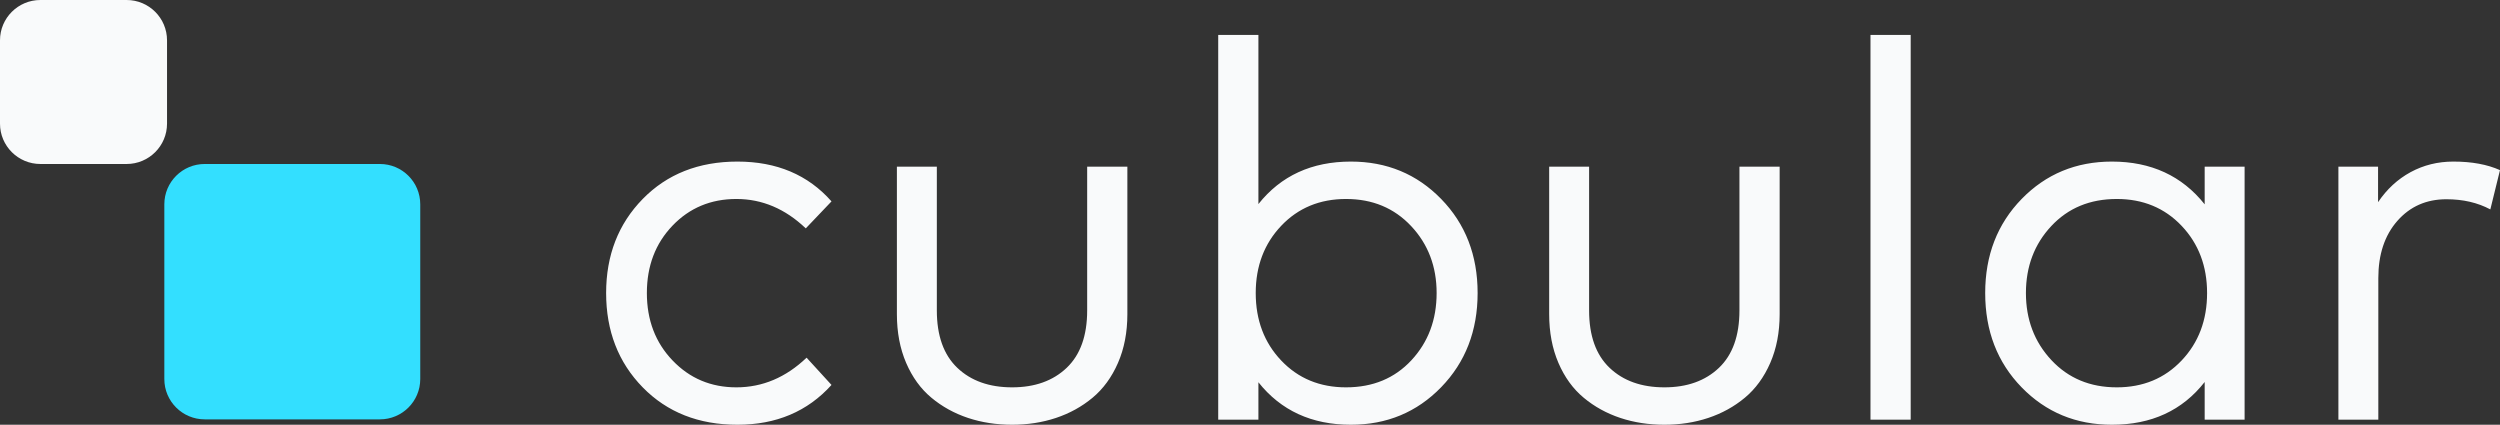 <svg width="206" height="35" viewBox="0 0 206 35" fill="none" xmlns="http://www.w3.org/2000/svg">
<rect x="0" y="0" width="206" height="35" fill="#333333" stroke="none"/>
<g clip-path="url(#clip0_27336_23228)">
<path d="M60.766 34.999C63.96 34.999 66.544 33.906 68.516 31.719L66.463 29.473C64.755 31.102 62.827 31.917 60.677 31.917C58.587 31.917 56.835 31.18 55.422 29.704C54.008 28.23 53.302 26.377 53.302 24.146C53.302 21.915 54.005 20.066 55.411 18.598C56.816 17.13 58.572 16.396 60.677 16.396C62.797 16.396 64.704 17.203 66.396 18.818L68.516 16.594C66.588 14.408 64.004 13.314 60.766 13.314C57.571 13.314 54.969 14.341 52.959 16.396C50.95 18.451 49.945 21.034 49.945 24.146C49.945 27.272 50.95 29.862 52.959 31.917C54.969 33.972 57.571 34.999 60.766 34.999ZM83.4 34.999C84.68 34.999 85.884 34.812 87.01 34.438C88.136 34.063 89.141 33.51 90.024 32.776C90.907 32.042 91.607 31.084 92.122 29.903C92.637 28.721 92.895 27.382 92.895 25.885V13.732H89.583V25.577C89.583 27.661 89.019 29.238 87.893 30.31C86.767 31.381 85.269 31.917 83.4 31.917C81.515 31.917 80.01 31.381 78.884 30.31C77.758 29.238 77.195 27.661 77.195 25.577V13.732H73.904V25.885C73.904 27.382 74.158 28.721 74.666 29.903C75.174 31.084 75.87 32.042 76.753 32.776C77.636 33.51 78.641 34.063 79.767 34.438C80.893 34.812 82.104 34.999 83.4 34.999ZM111.311 34.999C114.27 34.999 116.751 33.968 118.753 31.906C120.755 29.844 121.756 27.257 121.756 24.146C121.756 21.034 120.755 18.451 118.753 16.396C116.751 14.341 114.27 13.314 111.311 13.314C108.087 13.314 105.548 14.481 103.693 16.815V2.879H100.381V34.581H103.693V31.499C105.548 33.832 108.087 34.999 111.311 34.999ZM110.914 31.917C108.75 31.917 106.969 31.18 105.57 29.704C104.171 28.23 103.472 26.377 103.472 24.146C103.472 21.929 104.171 20.084 105.57 18.609C106.969 17.134 108.75 16.396 110.914 16.396C113.093 16.396 114.881 17.141 116.28 18.631C117.678 20.12 118.378 21.959 118.378 24.146C118.378 26.347 117.686 28.193 116.302 29.683C114.918 31.172 113.122 31.917 110.914 31.917ZM137.147 34.999C138.428 34.999 139.632 34.812 140.758 34.438C141.884 34.063 142.889 33.51 143.772 32.776C144.655 32.042 145.355 31.084 145.87 29.903C146.385 28.721 146.643 27.382 146.643 25.885V13.732H143.33V25.577C143.33 27.661 142.767 29.238 141.641 30.31C140.515 31.381 139.017 31.917 137.147 31.917C135.263 31.917 133.758 31.381 132.632 30.31C131.505 29.238 130.942 27.661 130.942 25.577V13.732H127.652V25.885C127.652 27.382 127.906 28.721 128.414 29.903C128.922 31.084 129.617 32.042 130.501 32.776C131.384 33.51 132.389 34.063 133.515 34.438C134.641 34.812 135.852 34.999 137.147 34.999ZM157.441 34.581V2.879H154.128V34.581H157.441ZM174.024 34.999C177.278 34.999 179.825 33.825 181.665 31.477V34.581H184.955V13.732H181.665V16.837C179.795 14.488 177.248 13.314 174.024 13.314C171.065 13.314 168.585 14.341 166.583 16.396C164.581 18.451 163.58 21.034 163.58 24.146C163.58 27.272 164.581 29.862 166.583 31.917C168.585 33.972 171.065 34.999 174.024 34.999ZM174.422 31.917C172.228 31.917 170.432 31.169 169.034 29.672C167.635 28.174 166.936 26.332 166.936 24.146C166.936 21.959 167.632 20.12 169.023 18.631C170.414 17.141 172.214 16.396 174.422 16.396C176.586 16.396 178.367 17.134 179.766 18.609C181.164 20.084 181.864 21.929 181.864 24.146C181.864 26.377 181.164 28.23 179.766 29.704C178.367 31.18 176.586 31.917 174.422 31.917ZM195.974 34.581V22.913C195.974 20.961 196.497 19.39 197.542 18.201C198.587 17.013 199.934 16.418 201.583 16.418C202.952 16.418 204.159 16.697 205.204 17.255L205.999 14.019C204.954 13.549 203.673 13.314 202.157 13.314C200.876 13.314 199.702 13.604 198.635 14.184C197.568 14.764 196.673 15.589 195.952 16.66V13.732H192.684V34.581H195.974Z" fill="#F9FAFB"/>
<path d="M10.433 0H3.33C1.491 0 0 1.488 0 3.323V10.19C0 12.025 1.491 13.513 3.33 13.513H10.433C12.272 13.513 13.763 12.025 13.763 10.19V3.323C13.763 1.488 12.272 0 10.433 0Z" fill="#F9FAFB"/>
<path d="M31.3 13.512H16.871C15.032 13.512 13.541 14.999 13.541 16.834V31.233C13.541 33.068 15.032 34.556 16.871 34.556H31.3C33.139 34.556 34.629 33.068 34.629 31.233V16.834C34.629 14.999 33.139 13.512 31.3 13.512Z" fill="#33DFFF"/>
</g>
<defs>
<clipPath id="clip0_27336_23228">
<rect width="206" height="35" fill="white"/>
</clipPath>
</defs>
</svg>

